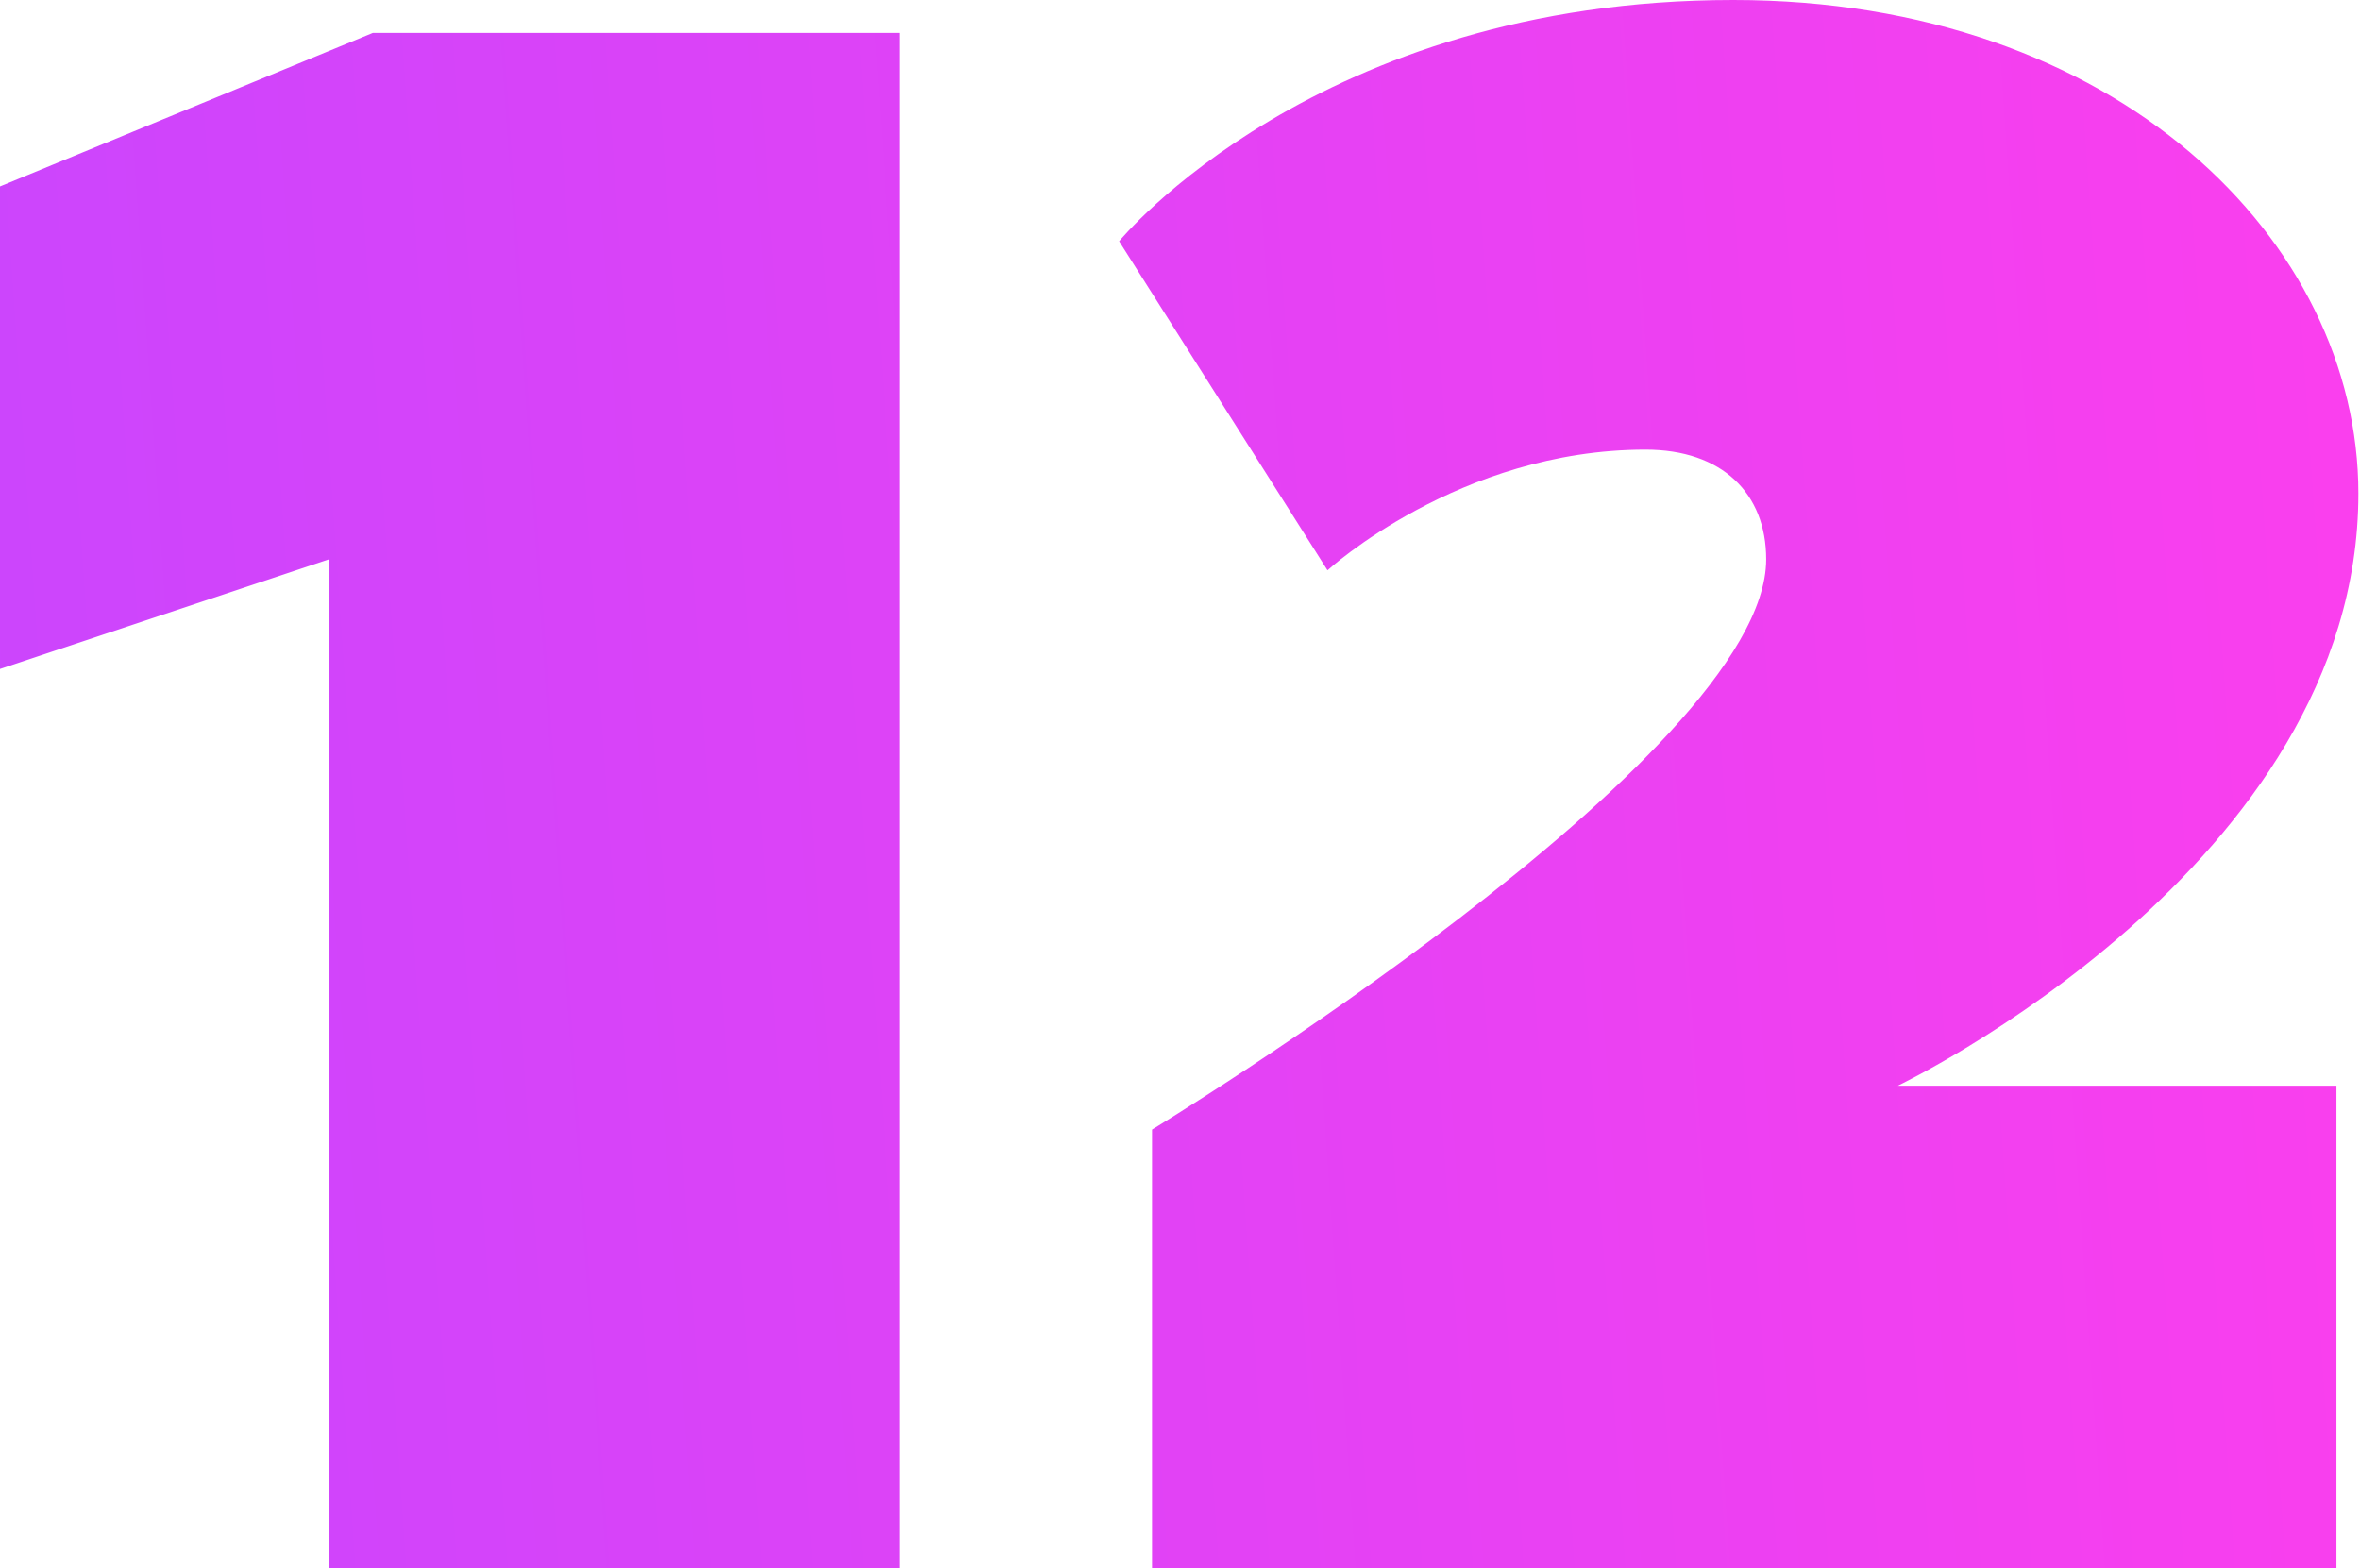 <?xml version="1.0" encoding="UTF-8"?> <svg xmlns="http://www.w3.org/2000/svg" width="155" height="103" viewBox="0 0 155 103" fill="none"> <path d="M24.489 2.161L-4.68078e-06 12.245V43.937L21.608 36.734V103H59.063V2.161H24.489ZM154.894 32.413C154.894 15.846 139.048 -4.38861e-05 113.838 -4.38861e-05C86.467 -4.38861e-05 73.502 15.846 73.502 15.846L87.188 37.455C87.188 37.455 95.831 29.531 108.076 29.531C113.118 29.531 115.999 32.413 115.999 36.734C115.999 49.699 75.663 74.189 75.663 74.189V103H153.453V71.308H124.642C124.642 71.308 154.894 56.902 154.894 32.413Z" fill="url(#paint0_linear)"></path> <defs> <linearGradient id="paint0_linear" x1="165.184" y1="-41.056" x2="-30.703" y2="-27.515" gradientUnits="userSpaceOnUse"> <stop stop-color="#FF3EEC"></stop> <stop offset="1" stop-color="#C446FF"></stop> </linearGradient> </defs> </svg> 